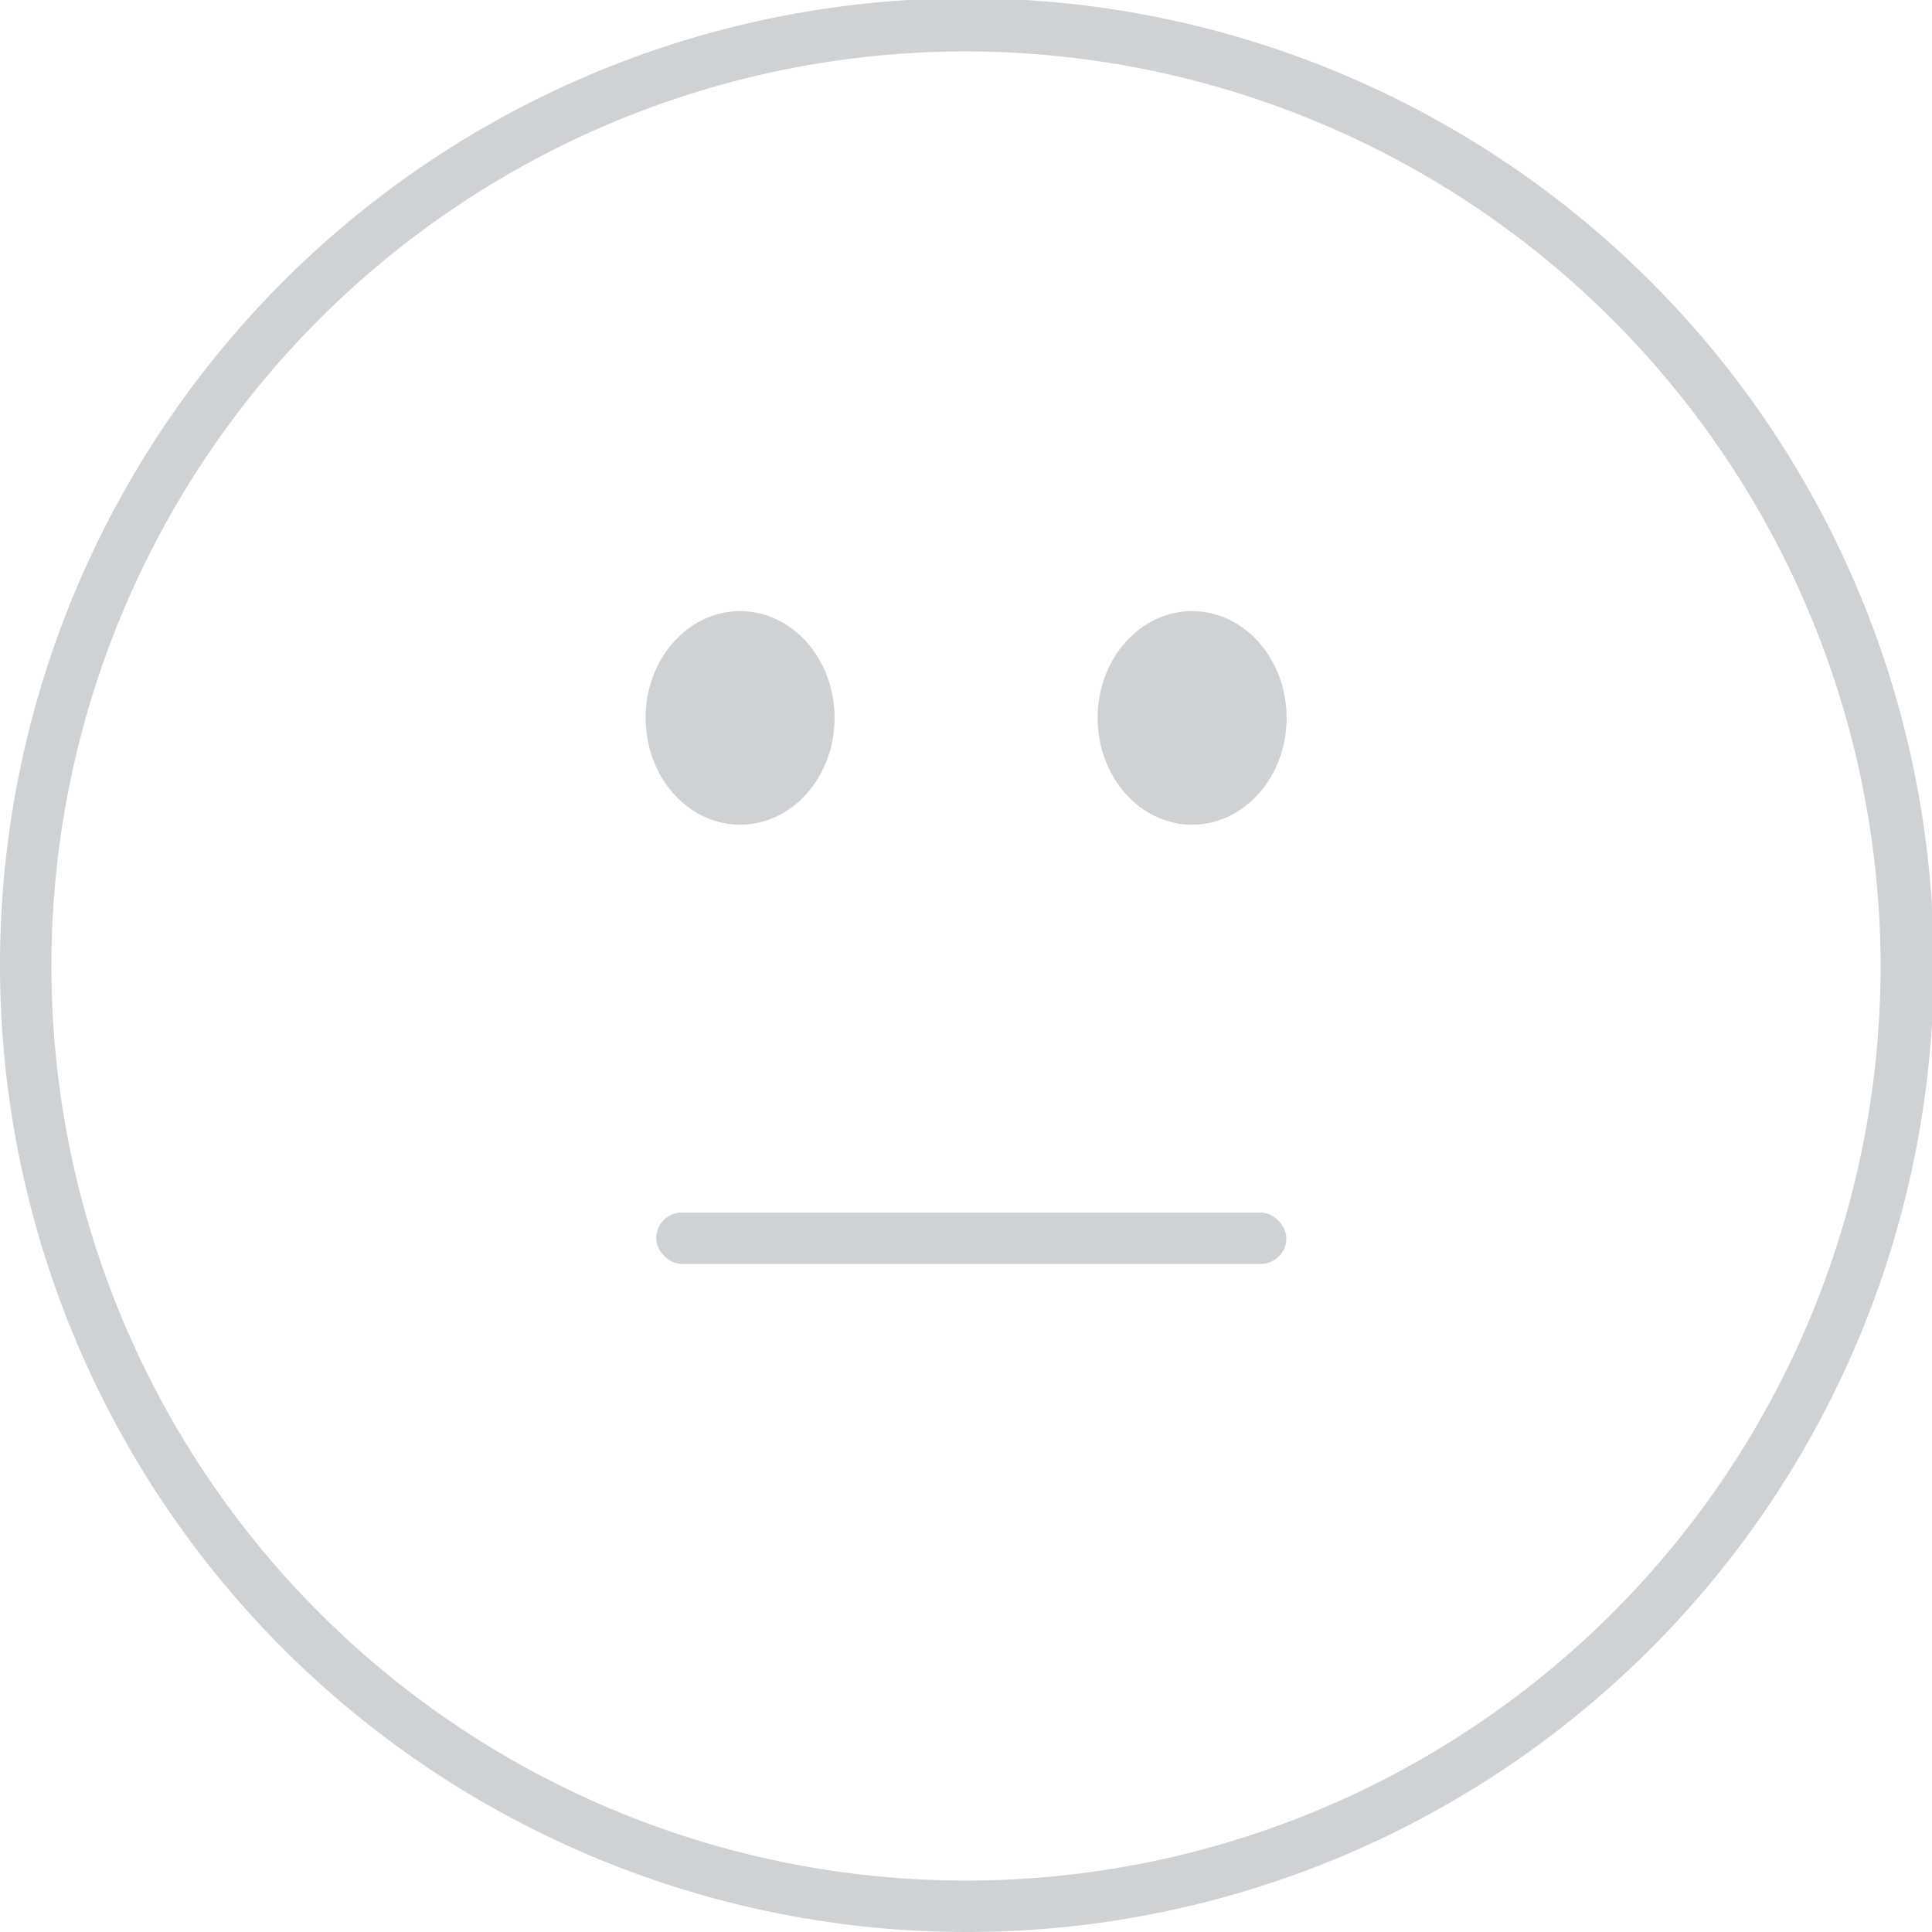<svg xmlns="http://www.w3.org/2000/svg" viewBox="0 0 87.92 87.92"><defs><style>.cls-1{fill:#cfd2d4;}</style></defs><title>Asset 2</title><g id="Layer_2" data-name="Layer 2"><g id="Layer_1-2" data-name="Layer 1"><path class="cls-1" d="M44,87.92a44,44,0,1,1,44-44A44,44,0,0,1,44,87.92ZM44,2.34A41.62,41.62,0,1,0,85.58,44,41.67,41.67,0,0,0,44,2.34Z"/><ellipse class="cls-1" cx="33.68" cy="32.67" rx="4.3" ry="4.86"/><ellipse class="cls-1" cx="54.25" cy="32.67" rx="4.3" ry="4.86"/><rect class="cls-1" x="29.86" y="55.18" width="28.68" height="2.34" rx="1.17"/></g></g></svg>